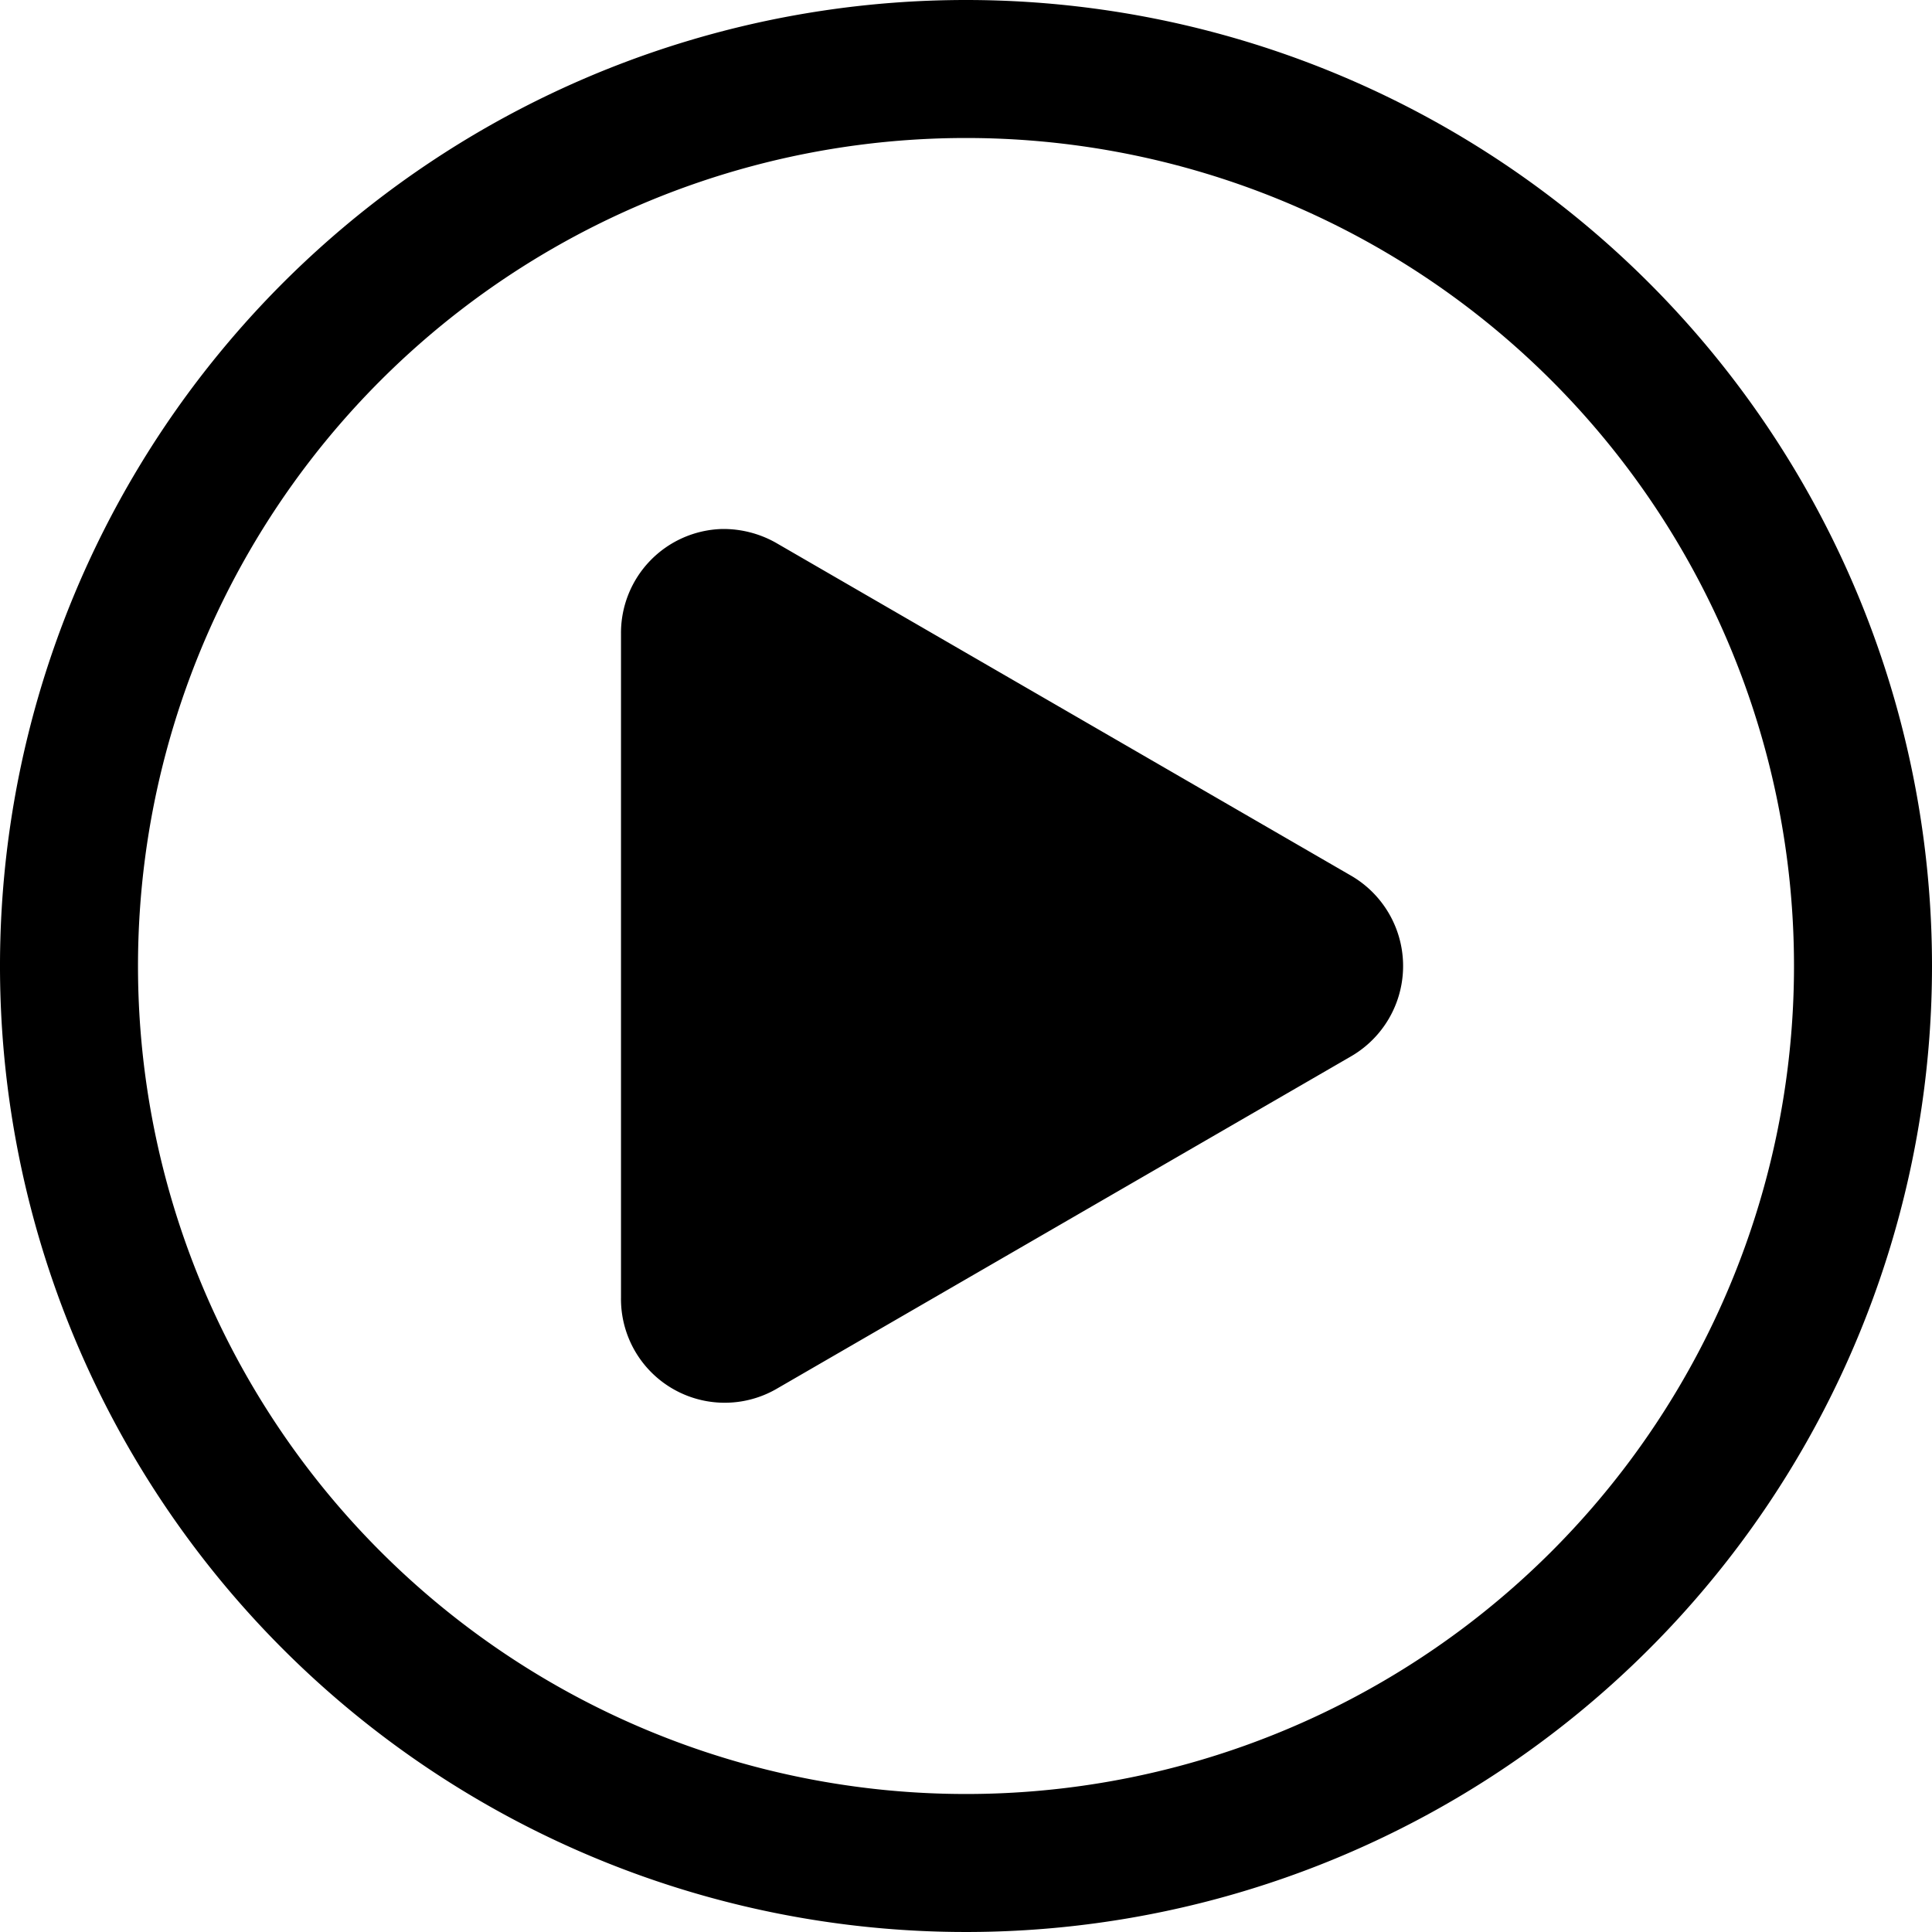 <svg xmlns="http://www.w3.org/2000/svg" viewBox="0 0 84 84"><path d="M42,0A42,42,0,1,0,84,42,42,42,0,0,0,42,0Zm0,6A36,36,0,1,1,6,42,36,36,0,0,1,42,6ZM31.38,23A4.52,4.52,0,0,0,27,27.56V56.41a4.51,4.51,0,0,0,6.72,4l25-14.47a4.54,4.54,0,0,0,0-7.88l-25-14.47A4.65,4.65,0,0,0,31.38,23Z"/></svg>